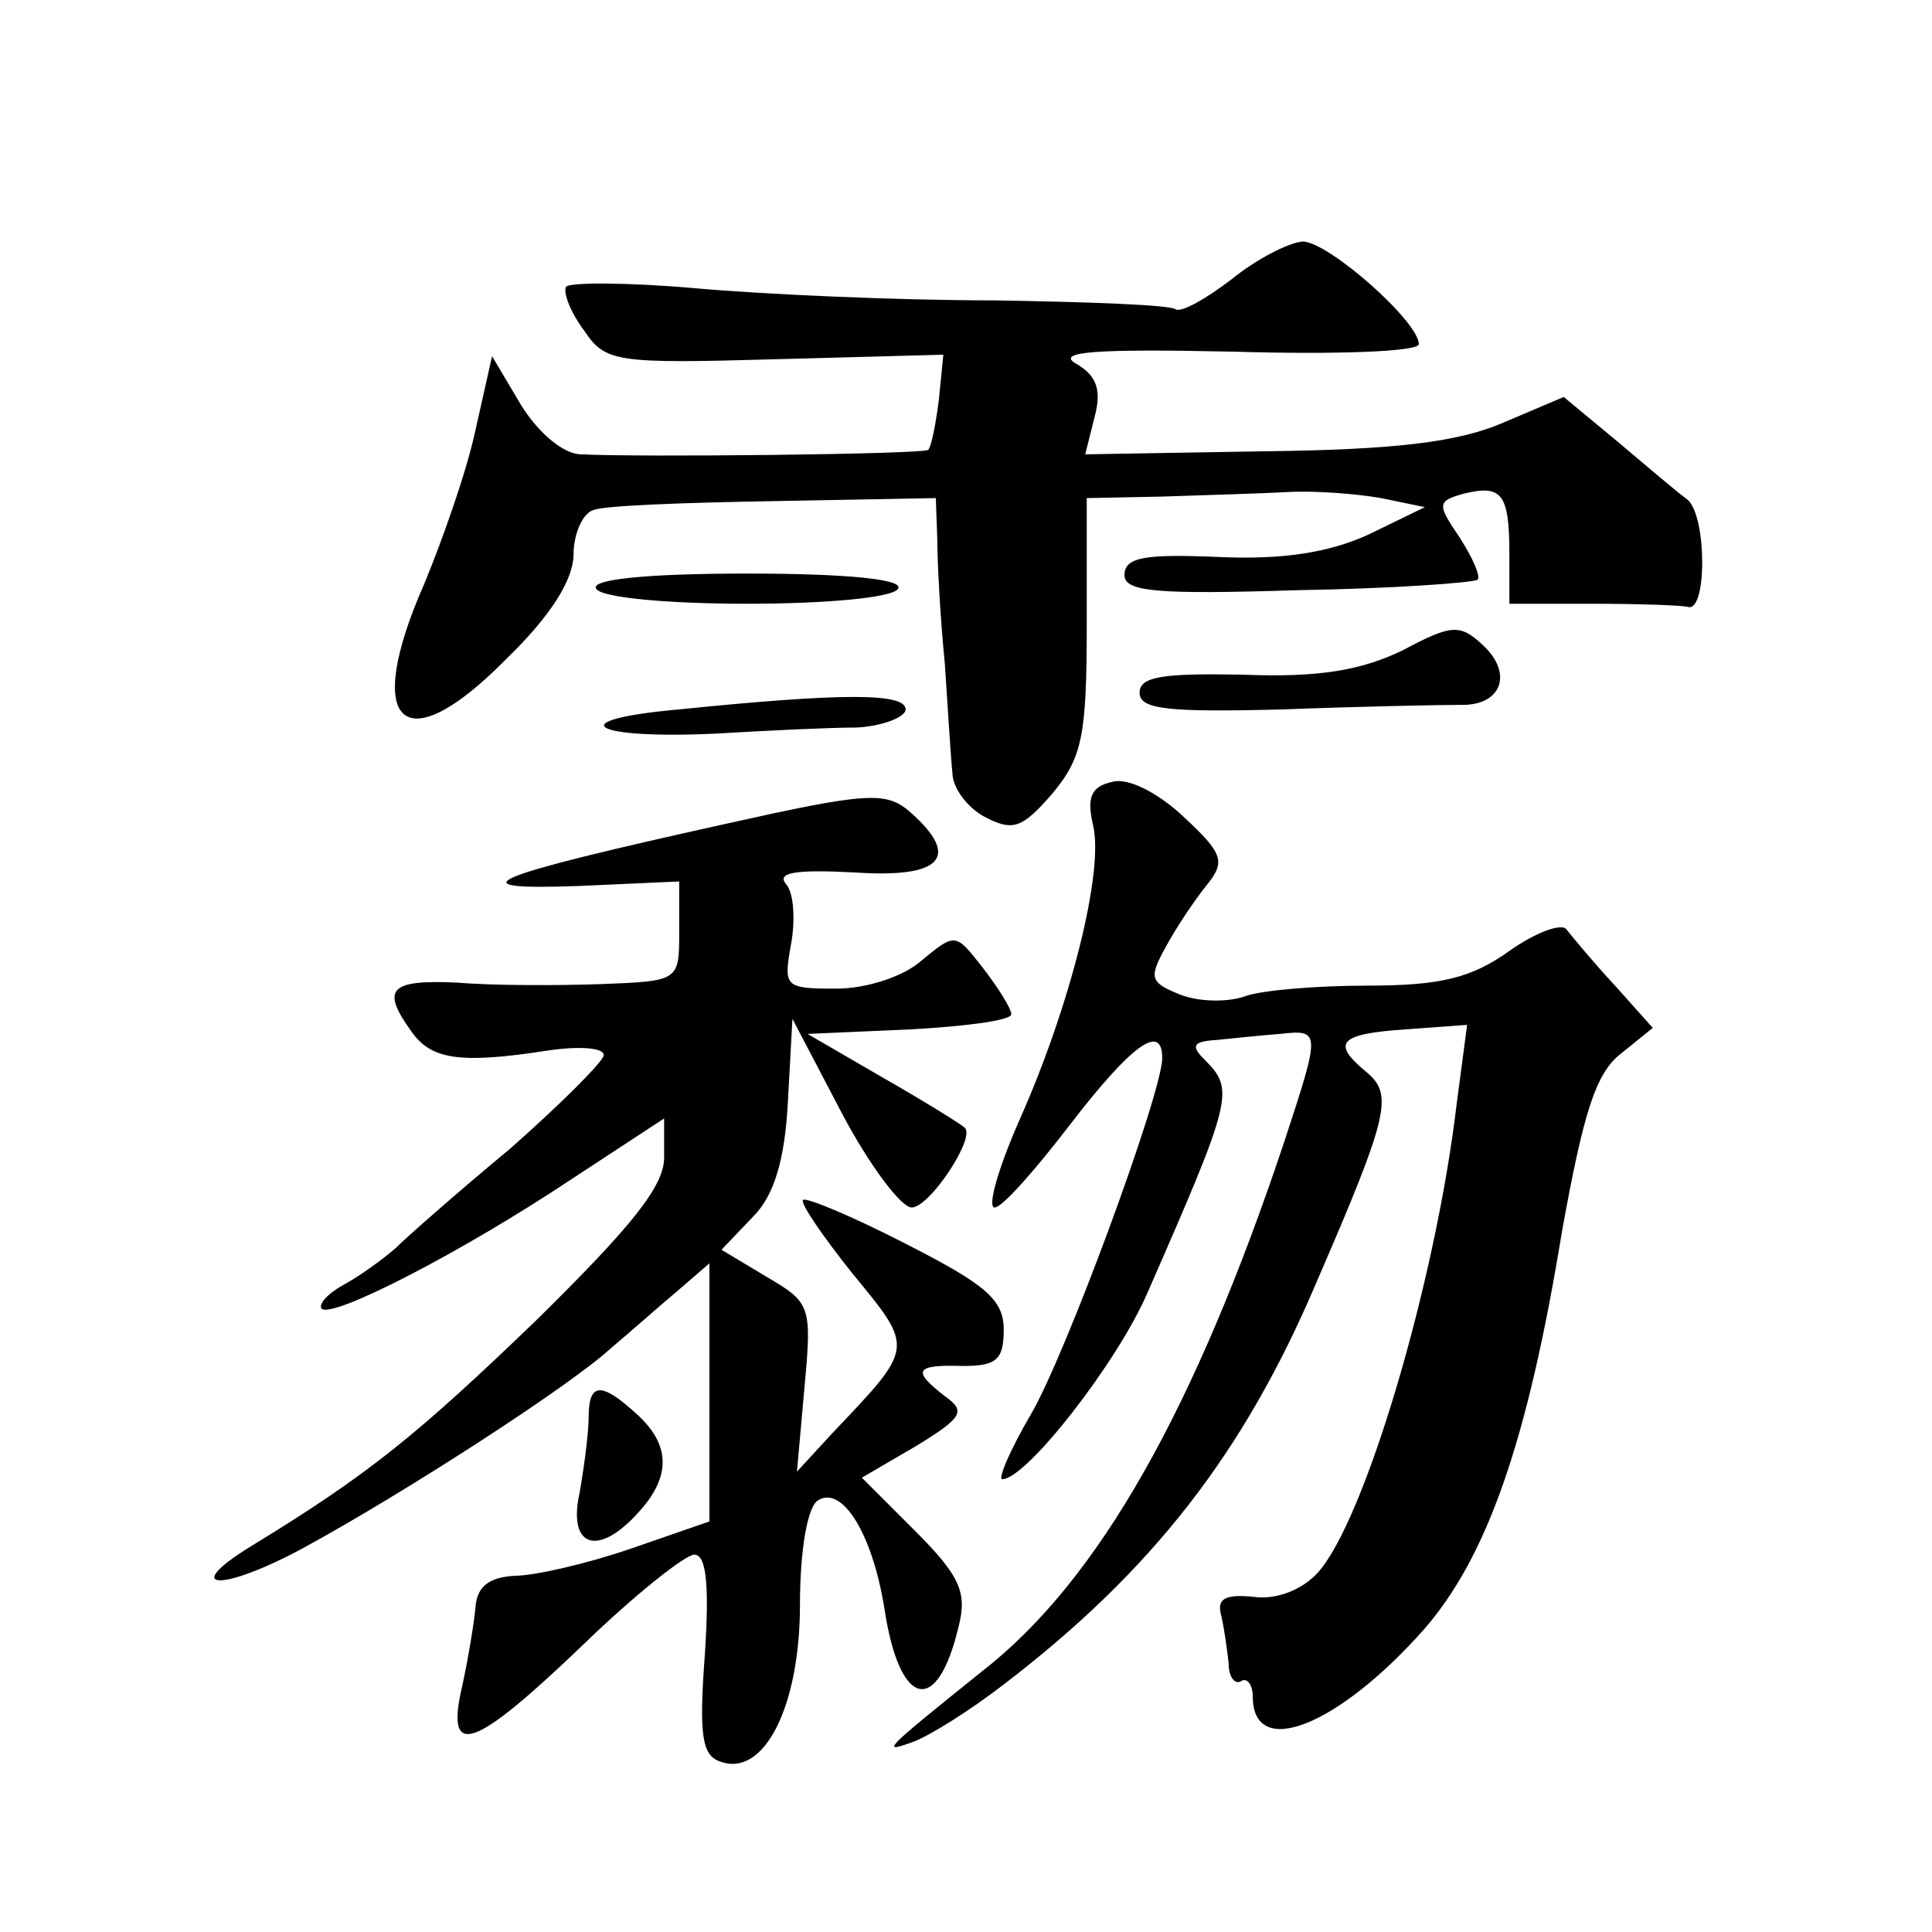 <?xml version="1.0" standalone="no"?>
<!DOCTYPE svg PUBLIC "-//W3C//DTD SVG 20010904//EN"
 "http://www.w3.org/TR/2001/REC-SVG-20010904/DTD/svg10.dtd">
<svg version="1.0" xmlns="http://www.w3.org/2000/svg"
 width="128pt" height="128pt" viewBox="0 0 128 128"
 preserveAspectRatio="xMidYMid meet">
<g transform="translate(0,128) scale(0.1,-0.1)"
fill="#0" stroke="none">
<path d="M816 1095 c-17 -13 -33 -22 -37 -20 -3 3 -58 5 -121 6 -64 0 -152 4 -197
8 -45 4 -84 4 -86 1 -2 -4 3 -17 12 -29 14 -21 21 -22 127 -19 l111 3 -3 -30 c-2
-16 -5 -31 -7 -33 -2 -3 -193 -5 -230 -3 -12 0 -29 15 -40 33 l-19 32 -11 -49 c-6
-28 -22 -73 -34 -102 -41 -93 -14 -119 54 -50 30 29 45 53 45 70 0 13 6 27 13 29
6 3 60 5 120 6 l107 2 1 -28 c0 -15 2 -52 5 -82 2 -30 4 -63 5 -72 0 -10 10 -23
21 -29 19 -10 25 -8 45 15 20 24 23 38 23 112 l0 84 50 1 c28 1 65 2 83 3 17 1
45 -1 62 -4 l29 -6 -37 -18 c-26 -12 -57 -17 -100 -15 -48 2 -62 0 -62 -12 0 -11
21 -13 115 -10 63 1 117 5 119 7 2 2 -3 14 -12 28 -15 22 -15 24 3 29 25 6 30 0
30 -40 l0 -33 55 0 c30 0 58 -1 63 -2 13 -5 13 60 0 71 -7 5 -28 23 -47 39 l-35
29 -40 -17 c-30 -13 -72 -18 -159 -19 l-118 -2 6 24 c5 18 2 28 -12 36 -14 8 12
10 105 8 67 -2 122 0 122 5 0 15 -60 68 -77 68 -10 -1 -31 -12 -47 -25z M395 890
c3 -6 48 -10 100 -10 52 0 97 4 100 10 4 6 -32 10 -100 10 -68 0 -104 -4 -100 -10z
M929 849 c-27 -13 -55 -18 -105 -16 -53 1 -69 -1 -69 -12 0 -11 19 -13 95 -11 52
2 105 3 117 3 28 -1 36 21 15 40 -15 14 -21 13 -53 -4z M450 810 c-79 -7 -59 -20
25 -16 33 2 75 4 93 4 17 1 32 7 32 12 0 11 -42 11 -150 0z M737 762 c-14 -3 -17
-10 -13 -28 8 -30 -15 -121 -49 -197 -14 -32 -21 -57 -16 -57 5 0 27 25 50 55 40
52 61 68 61 44 0 -23 -64 -197 -87 -236 -14 -24 -22 -43 -19 -43 16 0 76 77 96
123 57 130 58 135 38 155 -9 9 -8 12 8 13 10 1 29 3 42 4 27 3 27 2 3 -71 -59 -177
-123 -291 -200 -351 -66 -53 -68 -55 -46 -47 11 4 38 21 60 38 98 75 159 153 207
266 49 113 51 125 33 140 -23 19 -18 25 26 28 l41 3 -7 -53 c-14 -118 -61 -276
-92 -310 -10 -11 -27 -18 -42 -16 -19 2 -25 -1 -22 -12 2 -8 4 -23 5 -32 0 -9 4
-14 8 -12 4 3 8 -2 8 -10 0 -42 56 -20 113 44 42 48 69 124 92 265 14 77 22 104
39 117 l21 17 -25 28 c-14 15 -28 32 -32 37 -3 5 -21 -2 -38 -14 -25 -18 -46 -23
-94 -23 -33 0 -70 -3 -81 -7 -11 -4 -30 -4 -43 1 -20 8 -21 11 -10 31 7 13 19 31
27 41 13 16 12 21 -15 46 -17 16 -37 26 -47 23z M480 734 c-158 -35 -180 -44 -97
-41 l67 3 0 -33 c0 -33 0 -33 -52 -35 -29 -1 -72 -1 -95 1 -45 2 -51 -4 -30 -33
13 -18 32 -21 90 -12 20 3 37 2 37 -3 0 -4 -28 -32 -62 -62 -35 -29 -69 -59 -76
-66 -8 -7 -23 -18 -34 -24 -11 -6 -17 -13 -15 -16 7 -7 94 38 166 86 l61 40 0 -26
c0 -19 -22 -46 -85 -108 -79 -76 -111 -102 -188 -149 -49 -30 -20 -31 35 -1 66
36 176 107 203 132 12 10 31 27 43 37 l22 19 0 -86 0 -85 -52 -18 c-29 -10 -64
-18 -77 -18 -17 -1 -25 -7 -26 -21 -1 -11 -5 -35 -9 -53 -11 -48 8 -41 80 28 34
33 68 60 74 60 8 0 10 -20 7 -66 -4 -53 -2 -67 10 -71 29 -11 53 36 53 104 0 36
5 65 12 69 16 10 36 -22 44 -72 10 -66 35 -71 49 -12 6 23 1 34 -29 64 l-35 35
36 21 c31 19 33 23 19 33 -22 17 -20 21 12 20 22 0 27 4 27 24 0 20 -12 30 -65
57 -35 18 -66 31 -68 29 -2 -2 13 -24 33 -49 41 -50 41 -48 -14 -106 l-23 -25 5
56 c5 54 4 56 -25 73 l-30 18 21 22 c14 14 21 38 23 76 l3 55 33 -63 c18 -34 39
-62 46 -62 12 0 43 47 35 53 -2 2 -26 17 -54 33 l-50 29 68 3 c37 2 67 6 67 10
0 4 -9 18 -19 31 -18 23 -18 23 -40 5 -12 -11 -37 -19 -57 -19 -34 0 -35 1 -30
29 3 16 2 34 -3 40 -7 8 6 10 45 8 58 -4 71 10 37 40 -16 14 -29 13 -123 -8z M390
341 c0 -10 -3 -33 -6 -50 -8 -36 12 -43 39 -13 22 24 21 45 -1 65 -24 22 -32 21
-32 -2z"/>
</g>
</svg>
